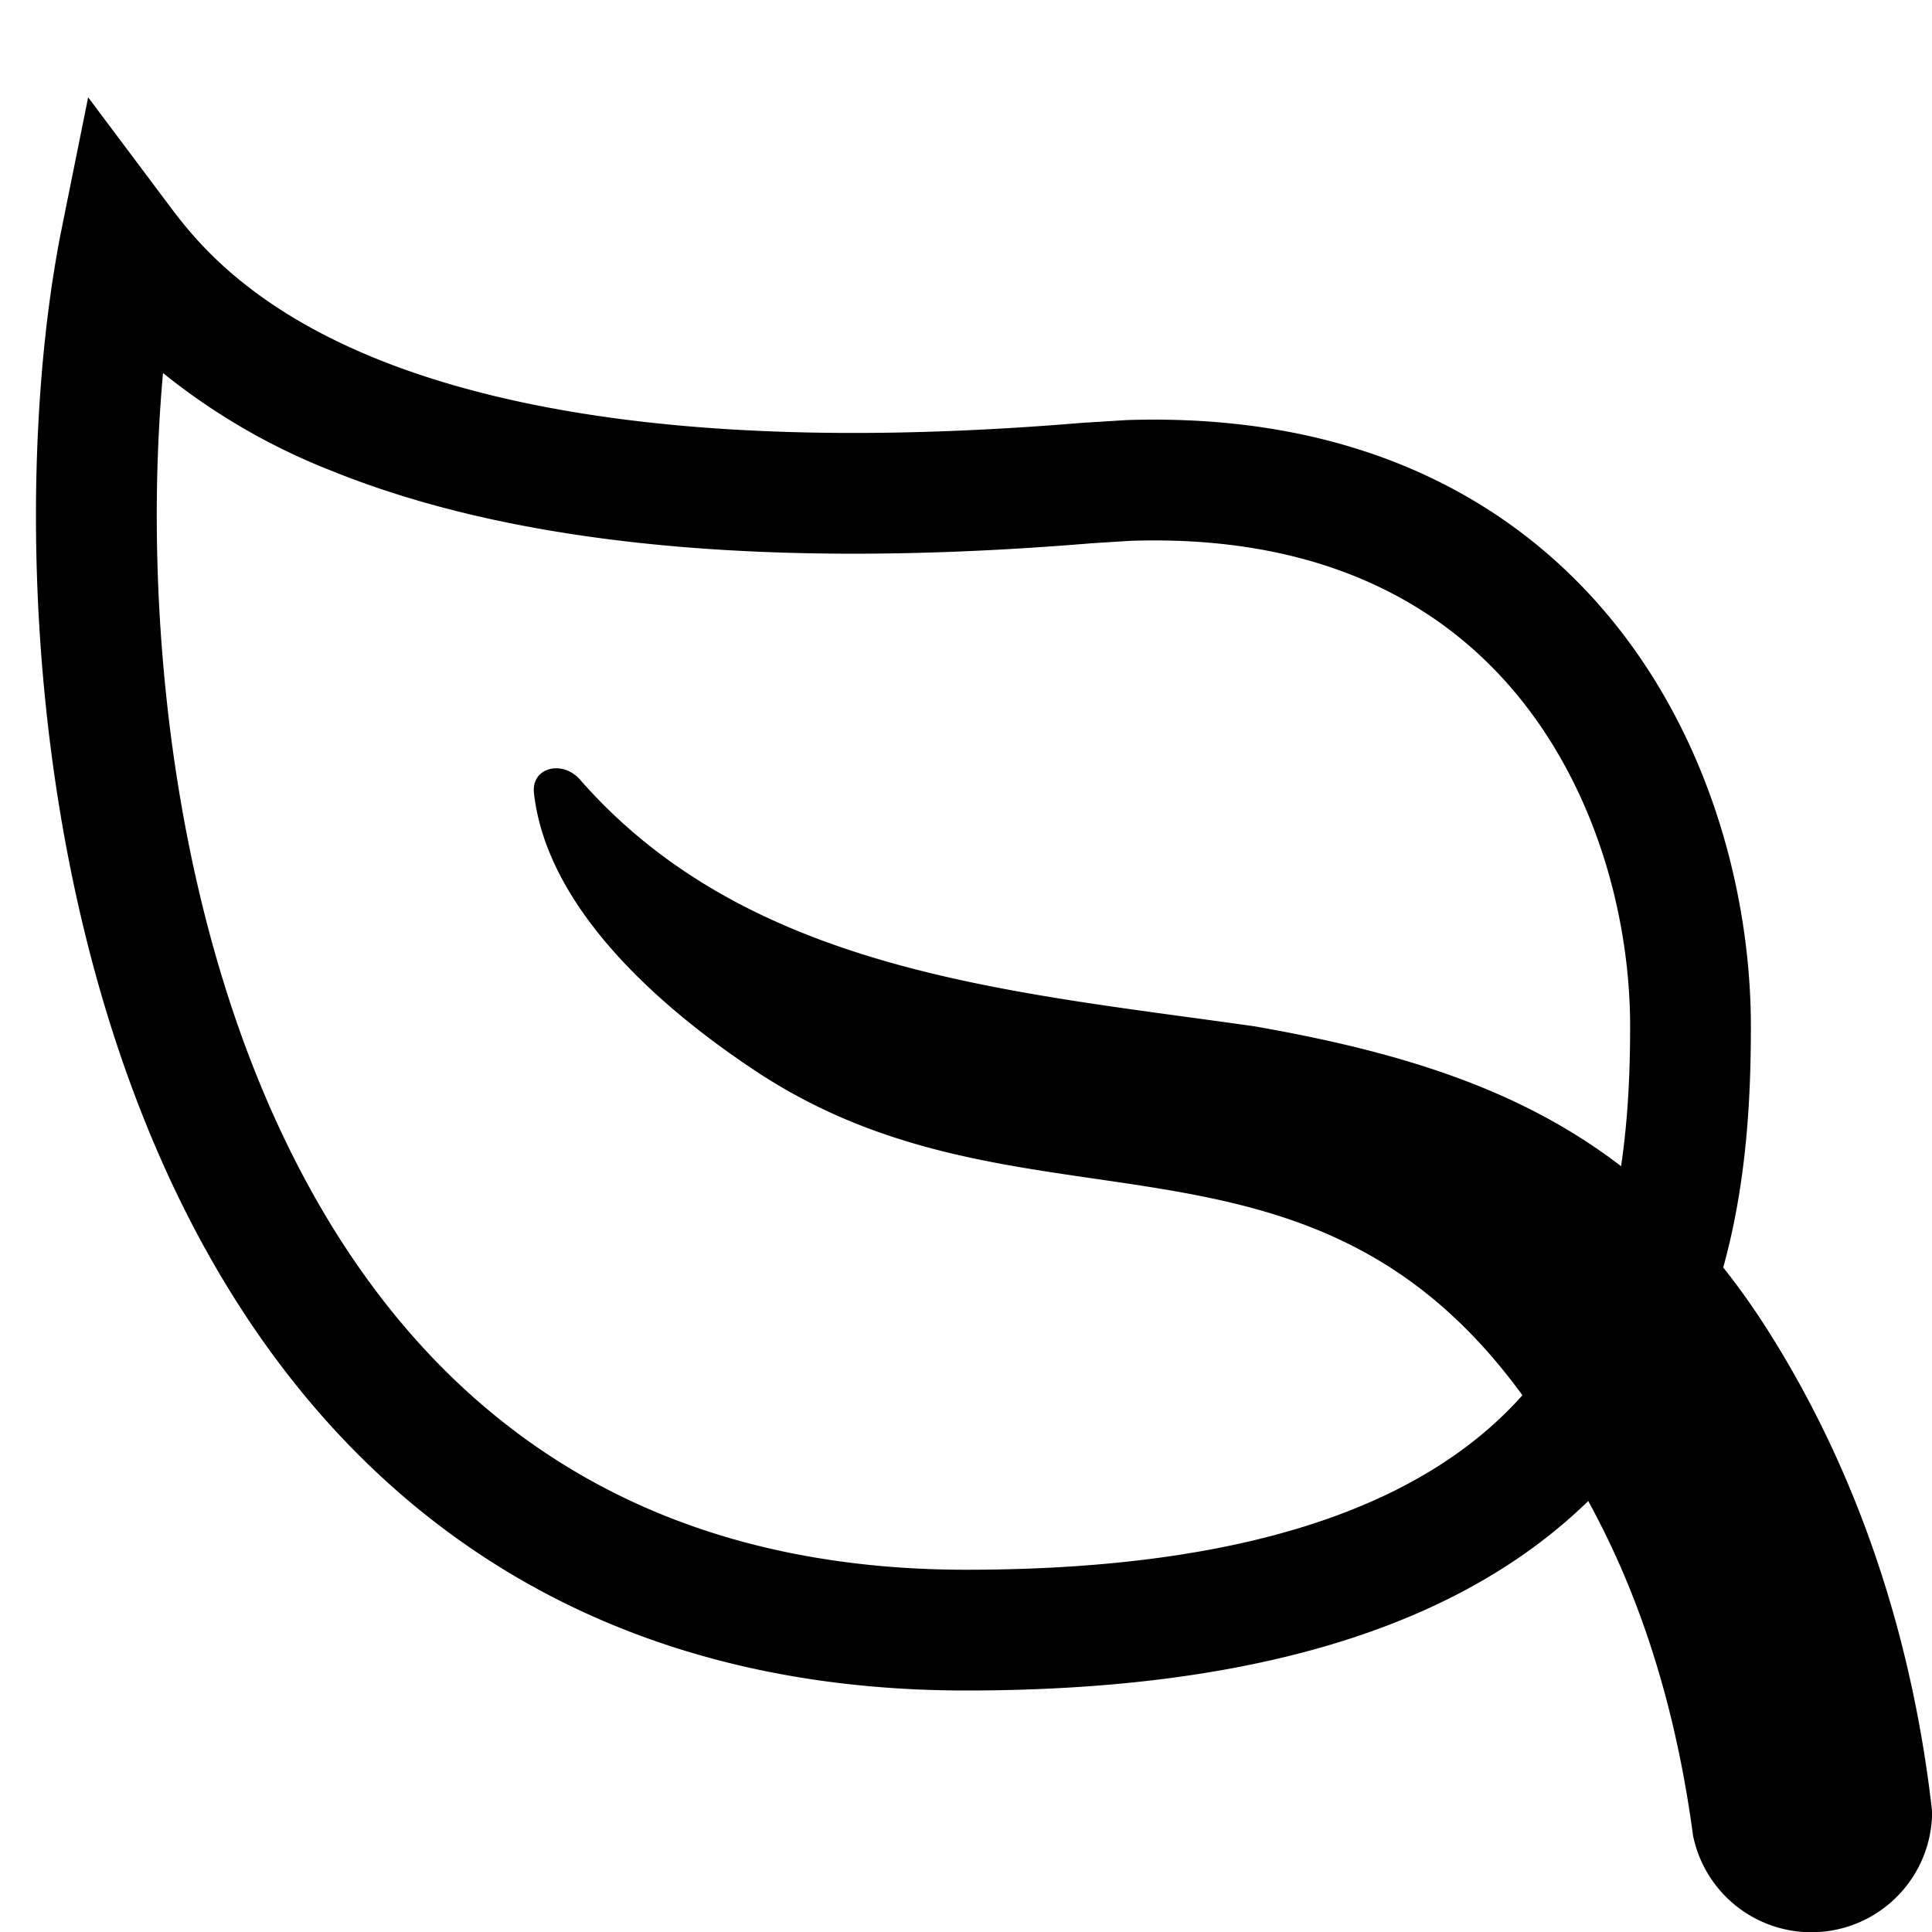 <svg viewBox="0 0 16 16" class="bi bi-leaf" fill="currentColor" height="16" width="16" xmlns="http://www.w3.org/2000/svg">
  <path d="M1.4 1.7c.216.289.65.84 1.725 1.274 1.093.44 2.884.774 5.834.528l.37-.023c1.823-.06 3.117.598 3.956 1.579C14.16 6.082 14.5 7.41 14.5 8.5c0 .58-.032 1.285-.229 1.997q.198.248.382.54c.756 1.2 1.19 2.563 1.348 3.966a1 1 0 0 1-1.98.198c-.13-.97-.397-1.913-.868-2.77C12.173 13.386 10.565 14 8 14c-1.854 0-3.32-.544-4.45-1.435-1.125-.887-1.89-2.095-2.391-3.383C.16 6.62.16 3.646.509 1.902L.73.806zm-.05 1.39c-.146 1.609-.008 3.809.74 5.728.457 1.17 1.13 2.213 2.079 2.961.942.744 2.185 1.22 3.83 1.221 2.588 0 3.91-.66 4.609-1.445-1.789-2.46-4.121-1.213-6.342-2.68-.74-.488-1.735-1.323-1.844-2.308-.023-.214.237-.274.38-.112 1.4 1.6 3.573 1.757 5.59 2.045 1.227.215 2.21.526 3.033 1.158.058-.39.075-.782.075-1.158 0-.91-.288-1.988-.975-2.792-.626-.732-1.622-1.281-3.167-1.229l-.316.02c-3.05.253-5.01-.08-6.291-.598a5.3 5.3 0 0 1-1.4-.811"></path>
</svg>